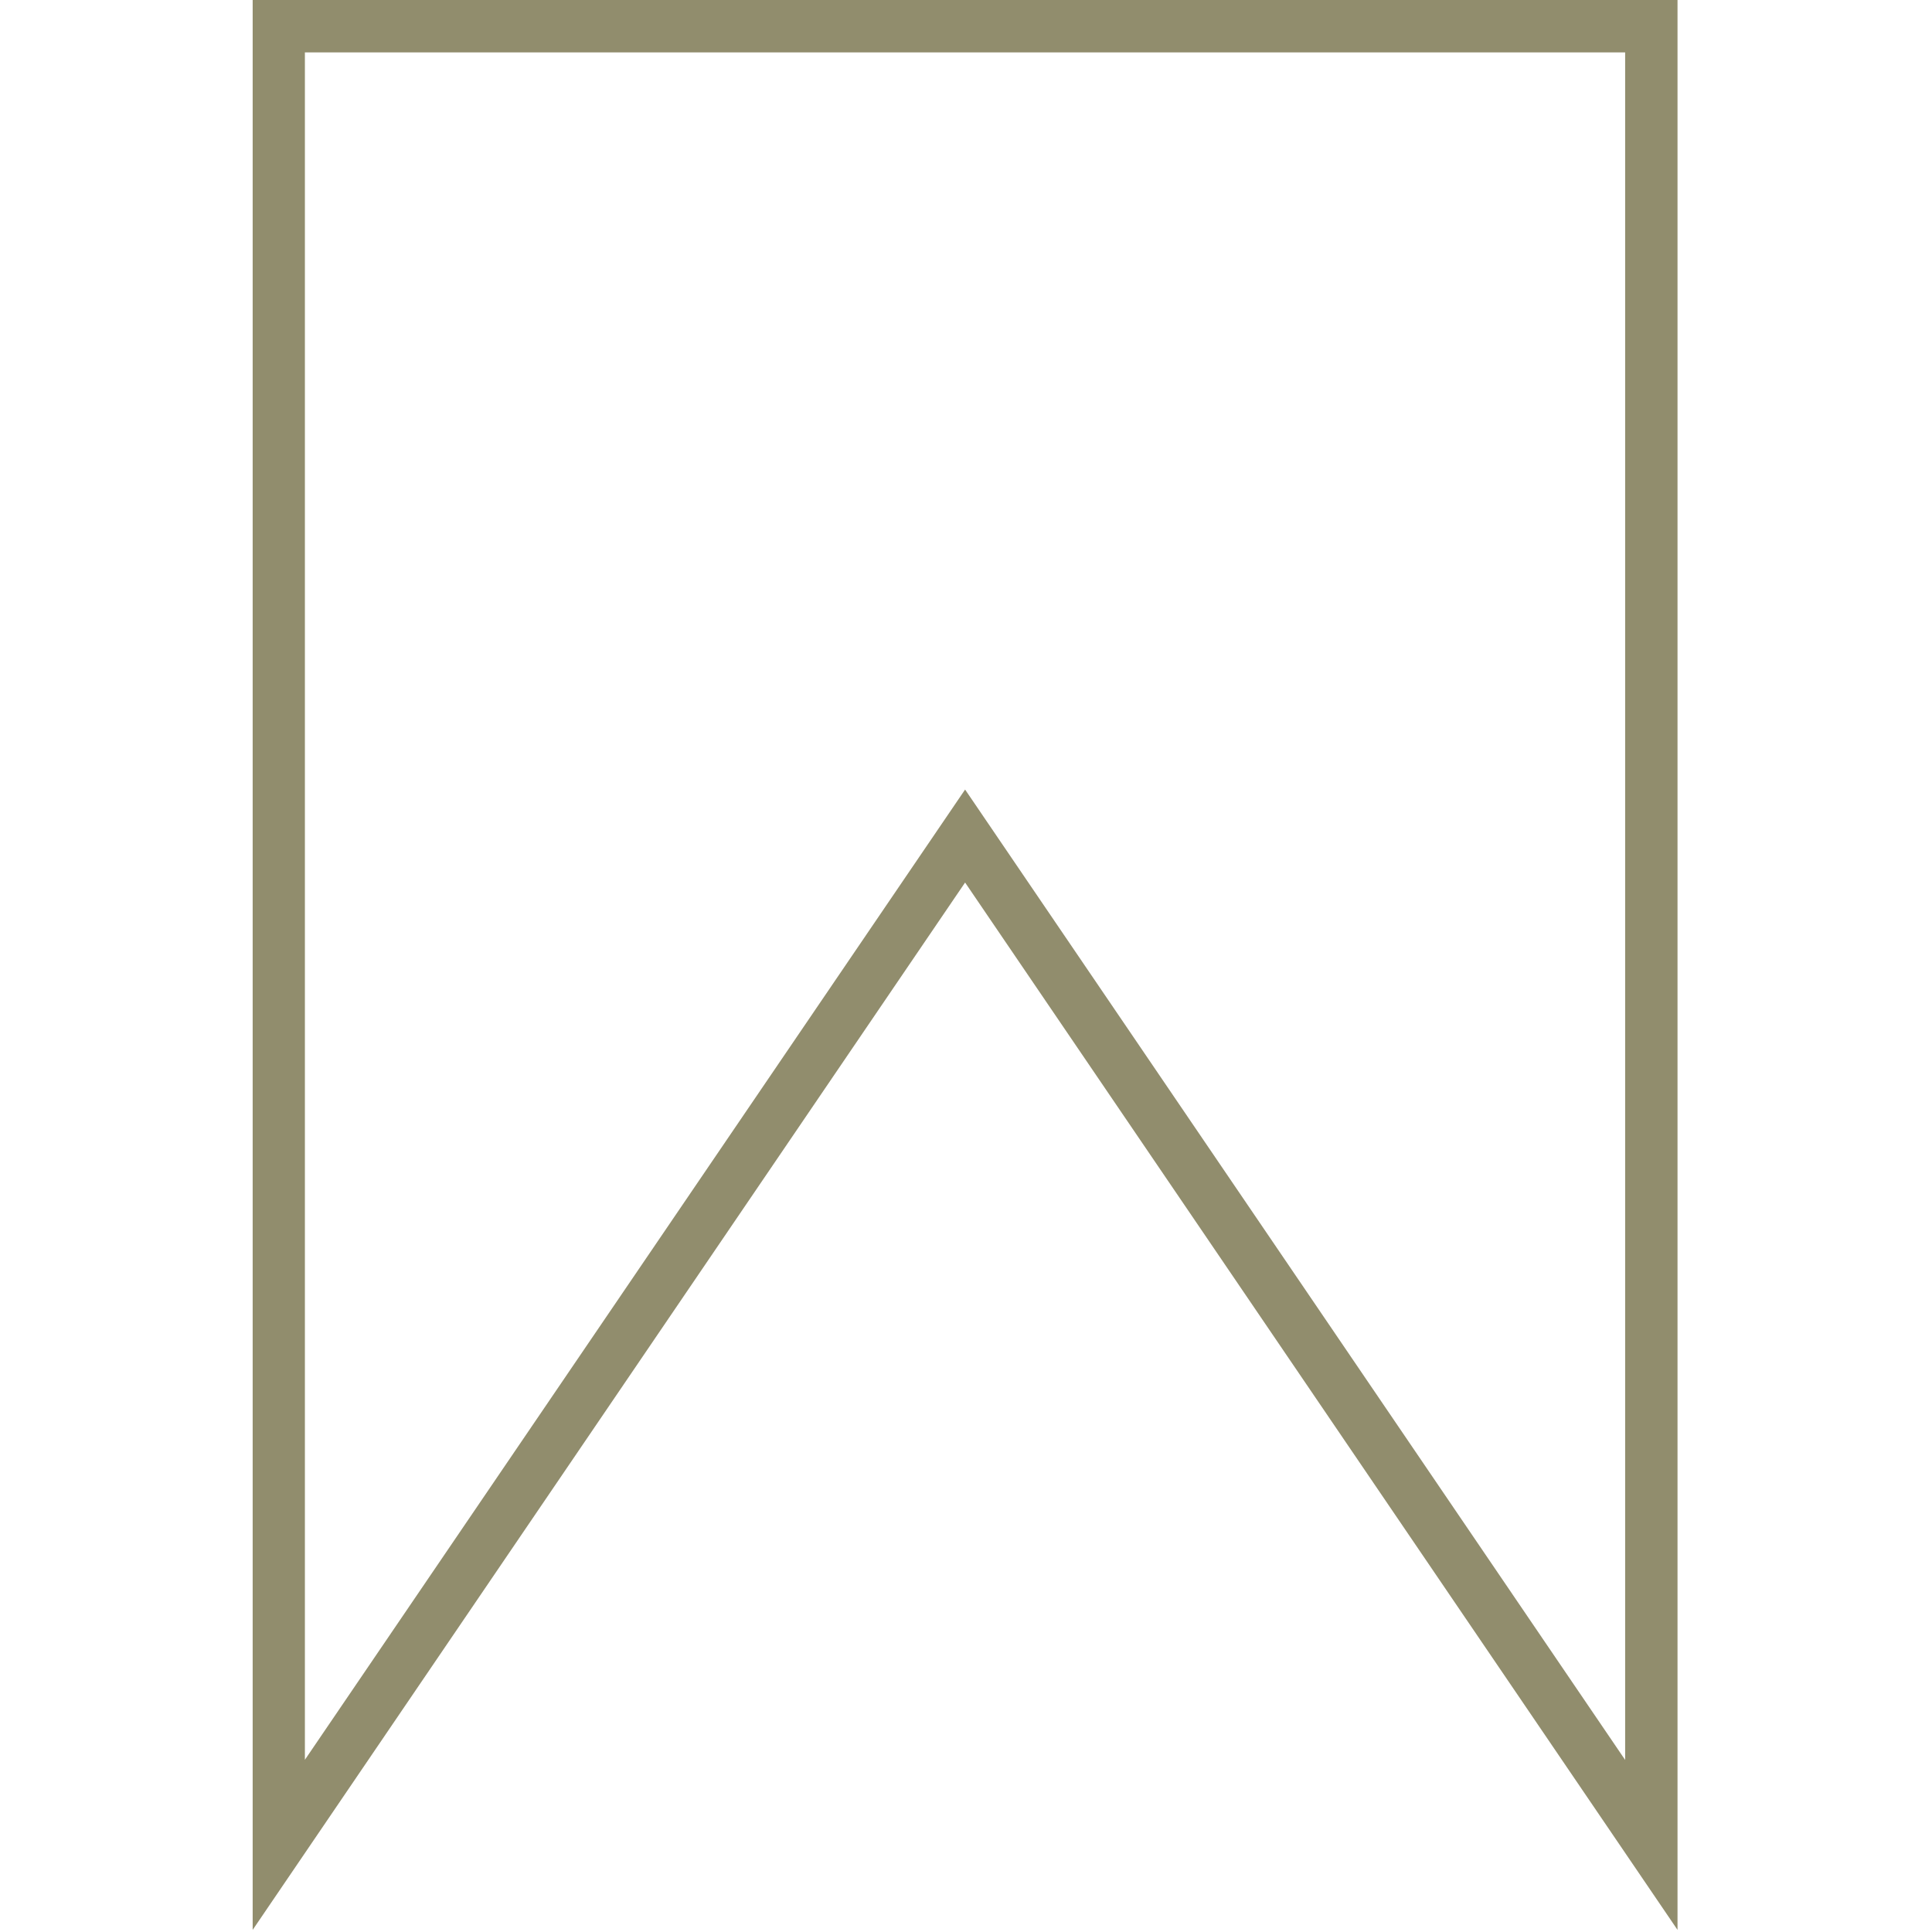 <?xml version="1.0" encoding="UTF-8"?><svg id="a" xmlns="http://www.w3.org/2000/svg" width="128" height="128" viewBox="0 0 128 128"><path d="M16.74,127.86V0h94.4v127.86L63.94,58.47,16.74,127.86ZM63.94,52.31l43.73,64.29V3.47H20.2v113.12L63.94,52.31Z" fill="#918d6d"/><rect y="126.75" width="1.25" height="1.25" fill="rgba(145,141,109,0)"/><rect x="126.75" width="1.25" height="1.25" fill="rgba(145,141,109,0)"/></svg>